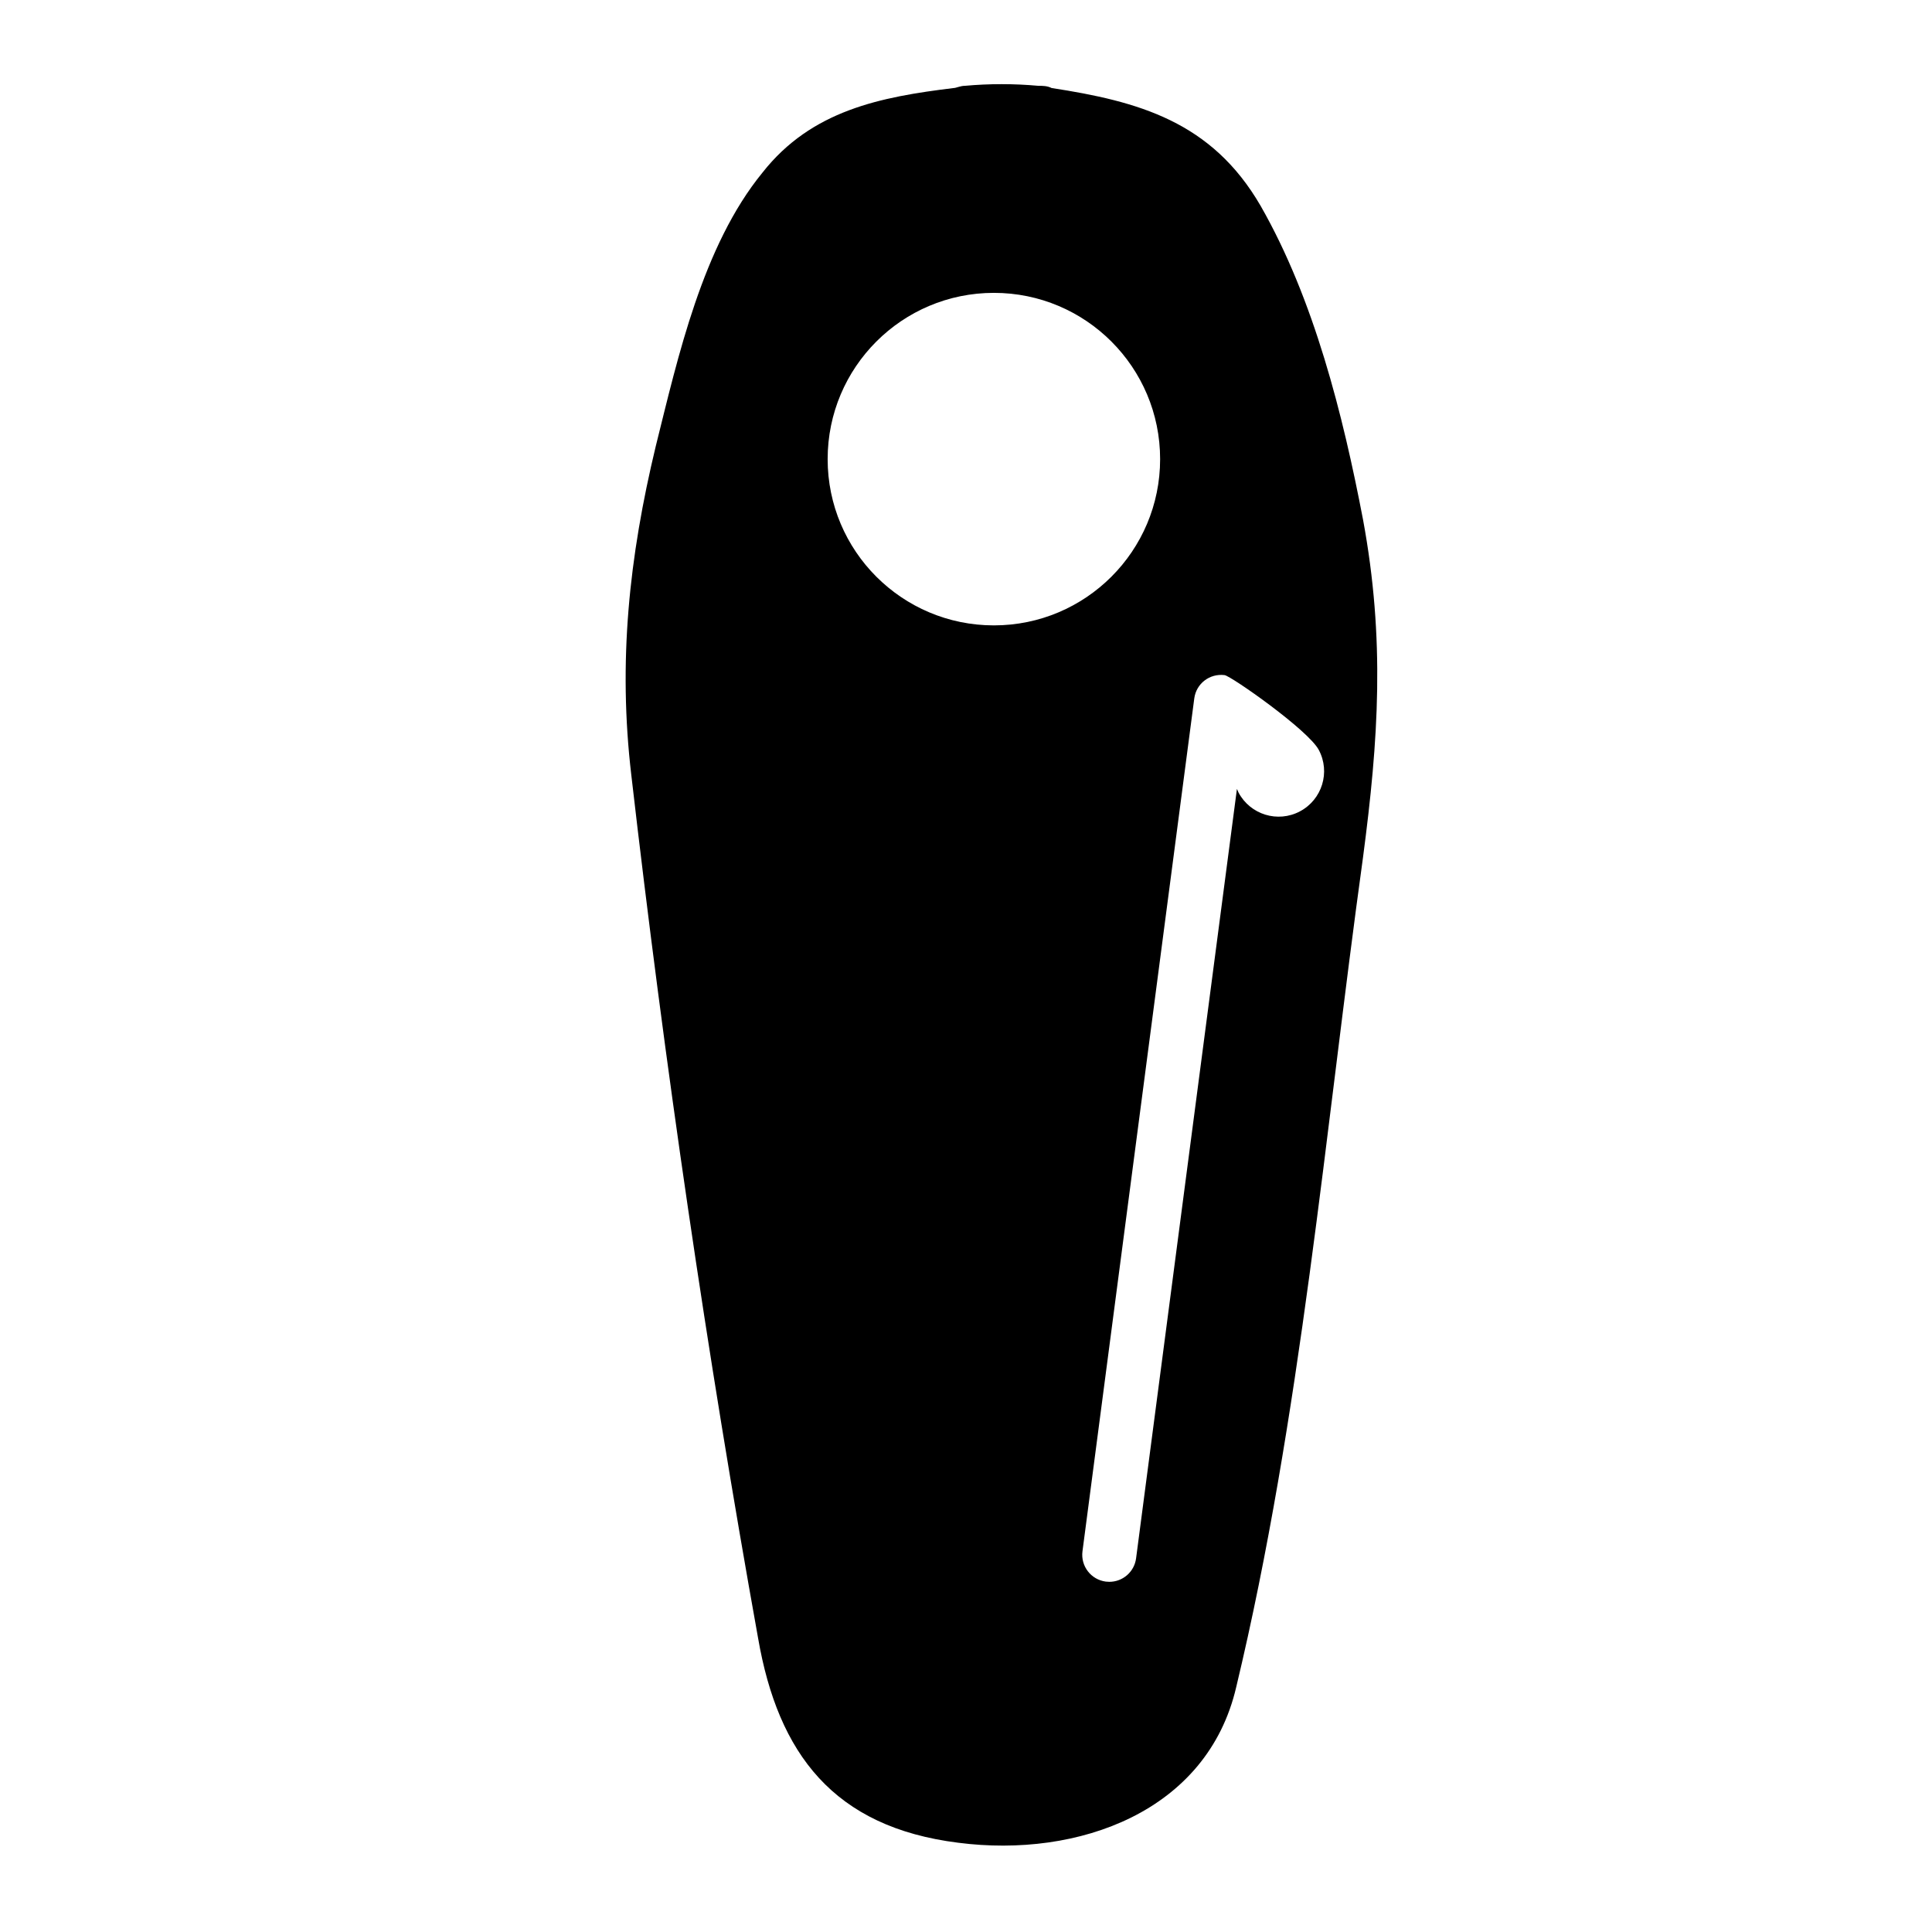<?xml version="1.0" encoding="UTF-8"?>
<!-- Uploaded to: ICON Repo, www.iconrepo.com, Generator: ICON Repo Mixer Tools -->
<svg fill="#000000" width="800px" height="800px" version="1.1" viewBox="144 144 512 512" xmlns="http://www.w3.org/2000/svg">
 <path d="m505.21 281.67c-5.305-27.699-12.965-58.352-27.121-83.098-12.969-22.398-32.41-27.703-55.398-31.246-1.164-0.586-2.352-0.586-3.527-0.586-6.484-0.586-12.969-0.586-19.445 0-1.188 0-2.363 0.586-2.953 0.586-19.453 2.367-37.715 5.906-50.688 22.398-15.91 19.445-22.406 48.914-28.289 72.5-7.09 29.461-10.023 57.168-6.481 87.219 8.836 76.621 20.027 153.24 33.594 228.68 5.297 30.641 20.027 50.09 53.027 54.219 31.832 4.121 66.02-8.246 73.684-41.258 17.094-71.309 23.566-147.34 33.594-219.83 4.125-31.246 5.887-57.762 0.004-89.59zm-97.82 28.062c-24.336 0-44.055-19.73-44.055-44.059 0-24.336 19.719-44.062 44.055-44.062 24.336 0 44.055 19.73 44.055 44.062 0 24.328-19.723 44.059-44.055 44.059zm81.102 49.289c-5.875 3.117-13.16 0.875-16.277-4.996-0.121-0.258-0.281-0.66-0.414-0.961l-26.727 203.91c-0.48 3.613-3.543 6.223-7.094 6.223-0.312 0-0.621-0.02-0.941-0.059-3.918-0.516-6.68-4.102-6.172-8.031l29.629-226.02c0.516-3.918 4.066-6.66 8.031-6.176 1.715 0.227 22.156 14.535 24.965 19.824 3.133 5.875 0.875 13.176-5 16.285z"/>
</svg>